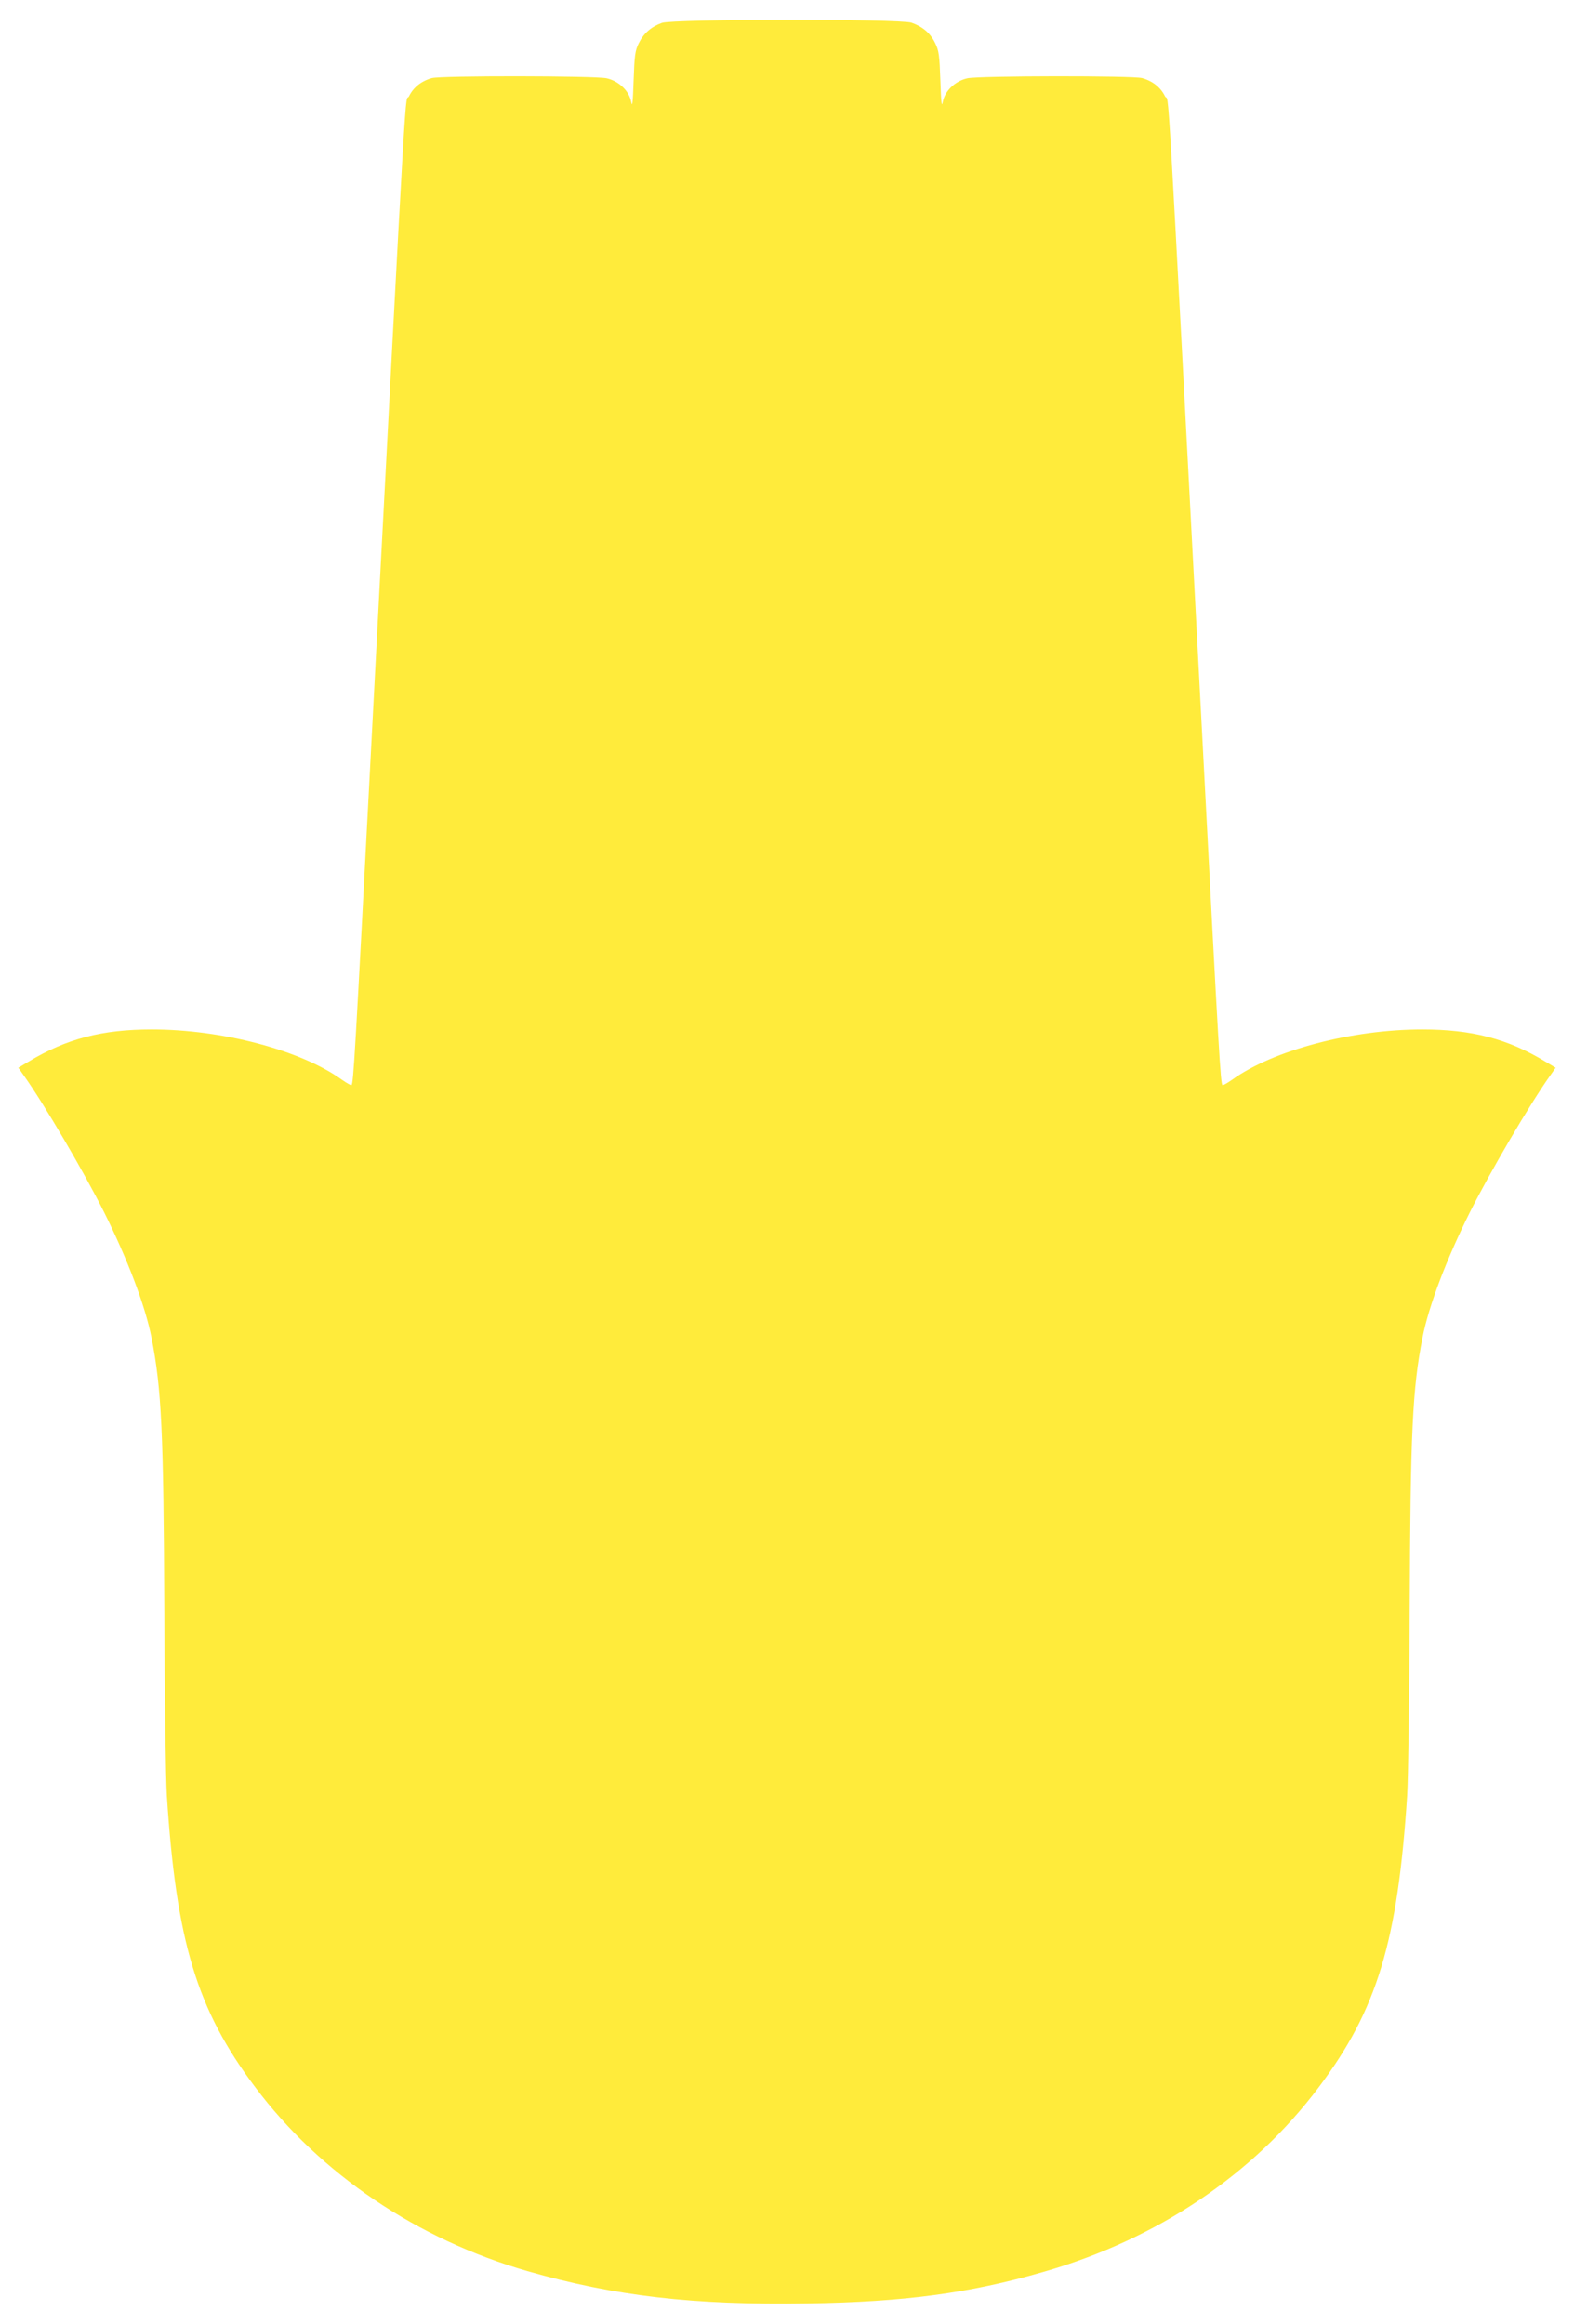 <?xml version="1.0" standalone="no"?>
<!DOCTYPE svg PUBLIC "-//W3C//DTD SVG 20010904//EN"
 "http://www.w3.org/TR/2001/REC-SVG-20010904/DTD/svg10.dtd">
<svg version="1.0" xmlns="http://www.w3.org/2000/svg"
 width="867pt" height="1280pt" viewBox="0 0 867 1280"
 preserveAspectRatio="xMidYMid meet">
<g transform="translate(0,1280) scale(0.1,-0.1)"
fill="#ffeb3b" stroke="none">
<path d="M3646 12674 c-59 -21 -101 -58 -127 -111 -21 -42 -24 -67 -29 -208
-4 -117 -7 -149 -13 -117 -11 61 -68 116 -136 131 -67 14 -911 15 -962 1 -58
-16 -102 -51 -126 -100 -25 -50 -2 343 -208 -3575 -90 -1723 -98 -1862 -109
-1872 -2 -2 -26 11 -53 30 -226 163 -659 277 -1047 277 -273 0 -470 -51 -678
-177 l-57 -34 33 -47 c112 -158 327 -525 439 -748 128 -256 227 -516 261 -689
56 -284 67 -521 71 -1500 2 -480 8 -926 14 -1025 52 -803 165 -1178 486 -1605
358 -478 893 -839 1500 -1014 482 -138 912 -188 1545 -178 530 8 890 56 1295
173 627 179 1157 535 1520 1019 321 427 434 802 486 1605 6 99 12 545 14 1025
4 979 15 1216 71 1500 34 173 133 433 261 689 112 223 327 590 439 748 l33 47
-57 34 c-208 126 -405 177 -678 177 -388 0 -821 -114 -1047 -277 -27 -19 -51
-32 -53 -30 -11 10 -19 149 -109 1872 -206 3918 -183 3525 -208 3575 -24 49
-68 84 -126 100 -51 14 -895 13 -962 -1 -68 -15 -125 -70 -136 -131 -6 -32 -9
0 -13 117 -5 141 -8 166 -29 208 -26 54 -68 90 -130 112 -63 22 -1315 21
-1375 -1z"/>
</g>
</svg>
